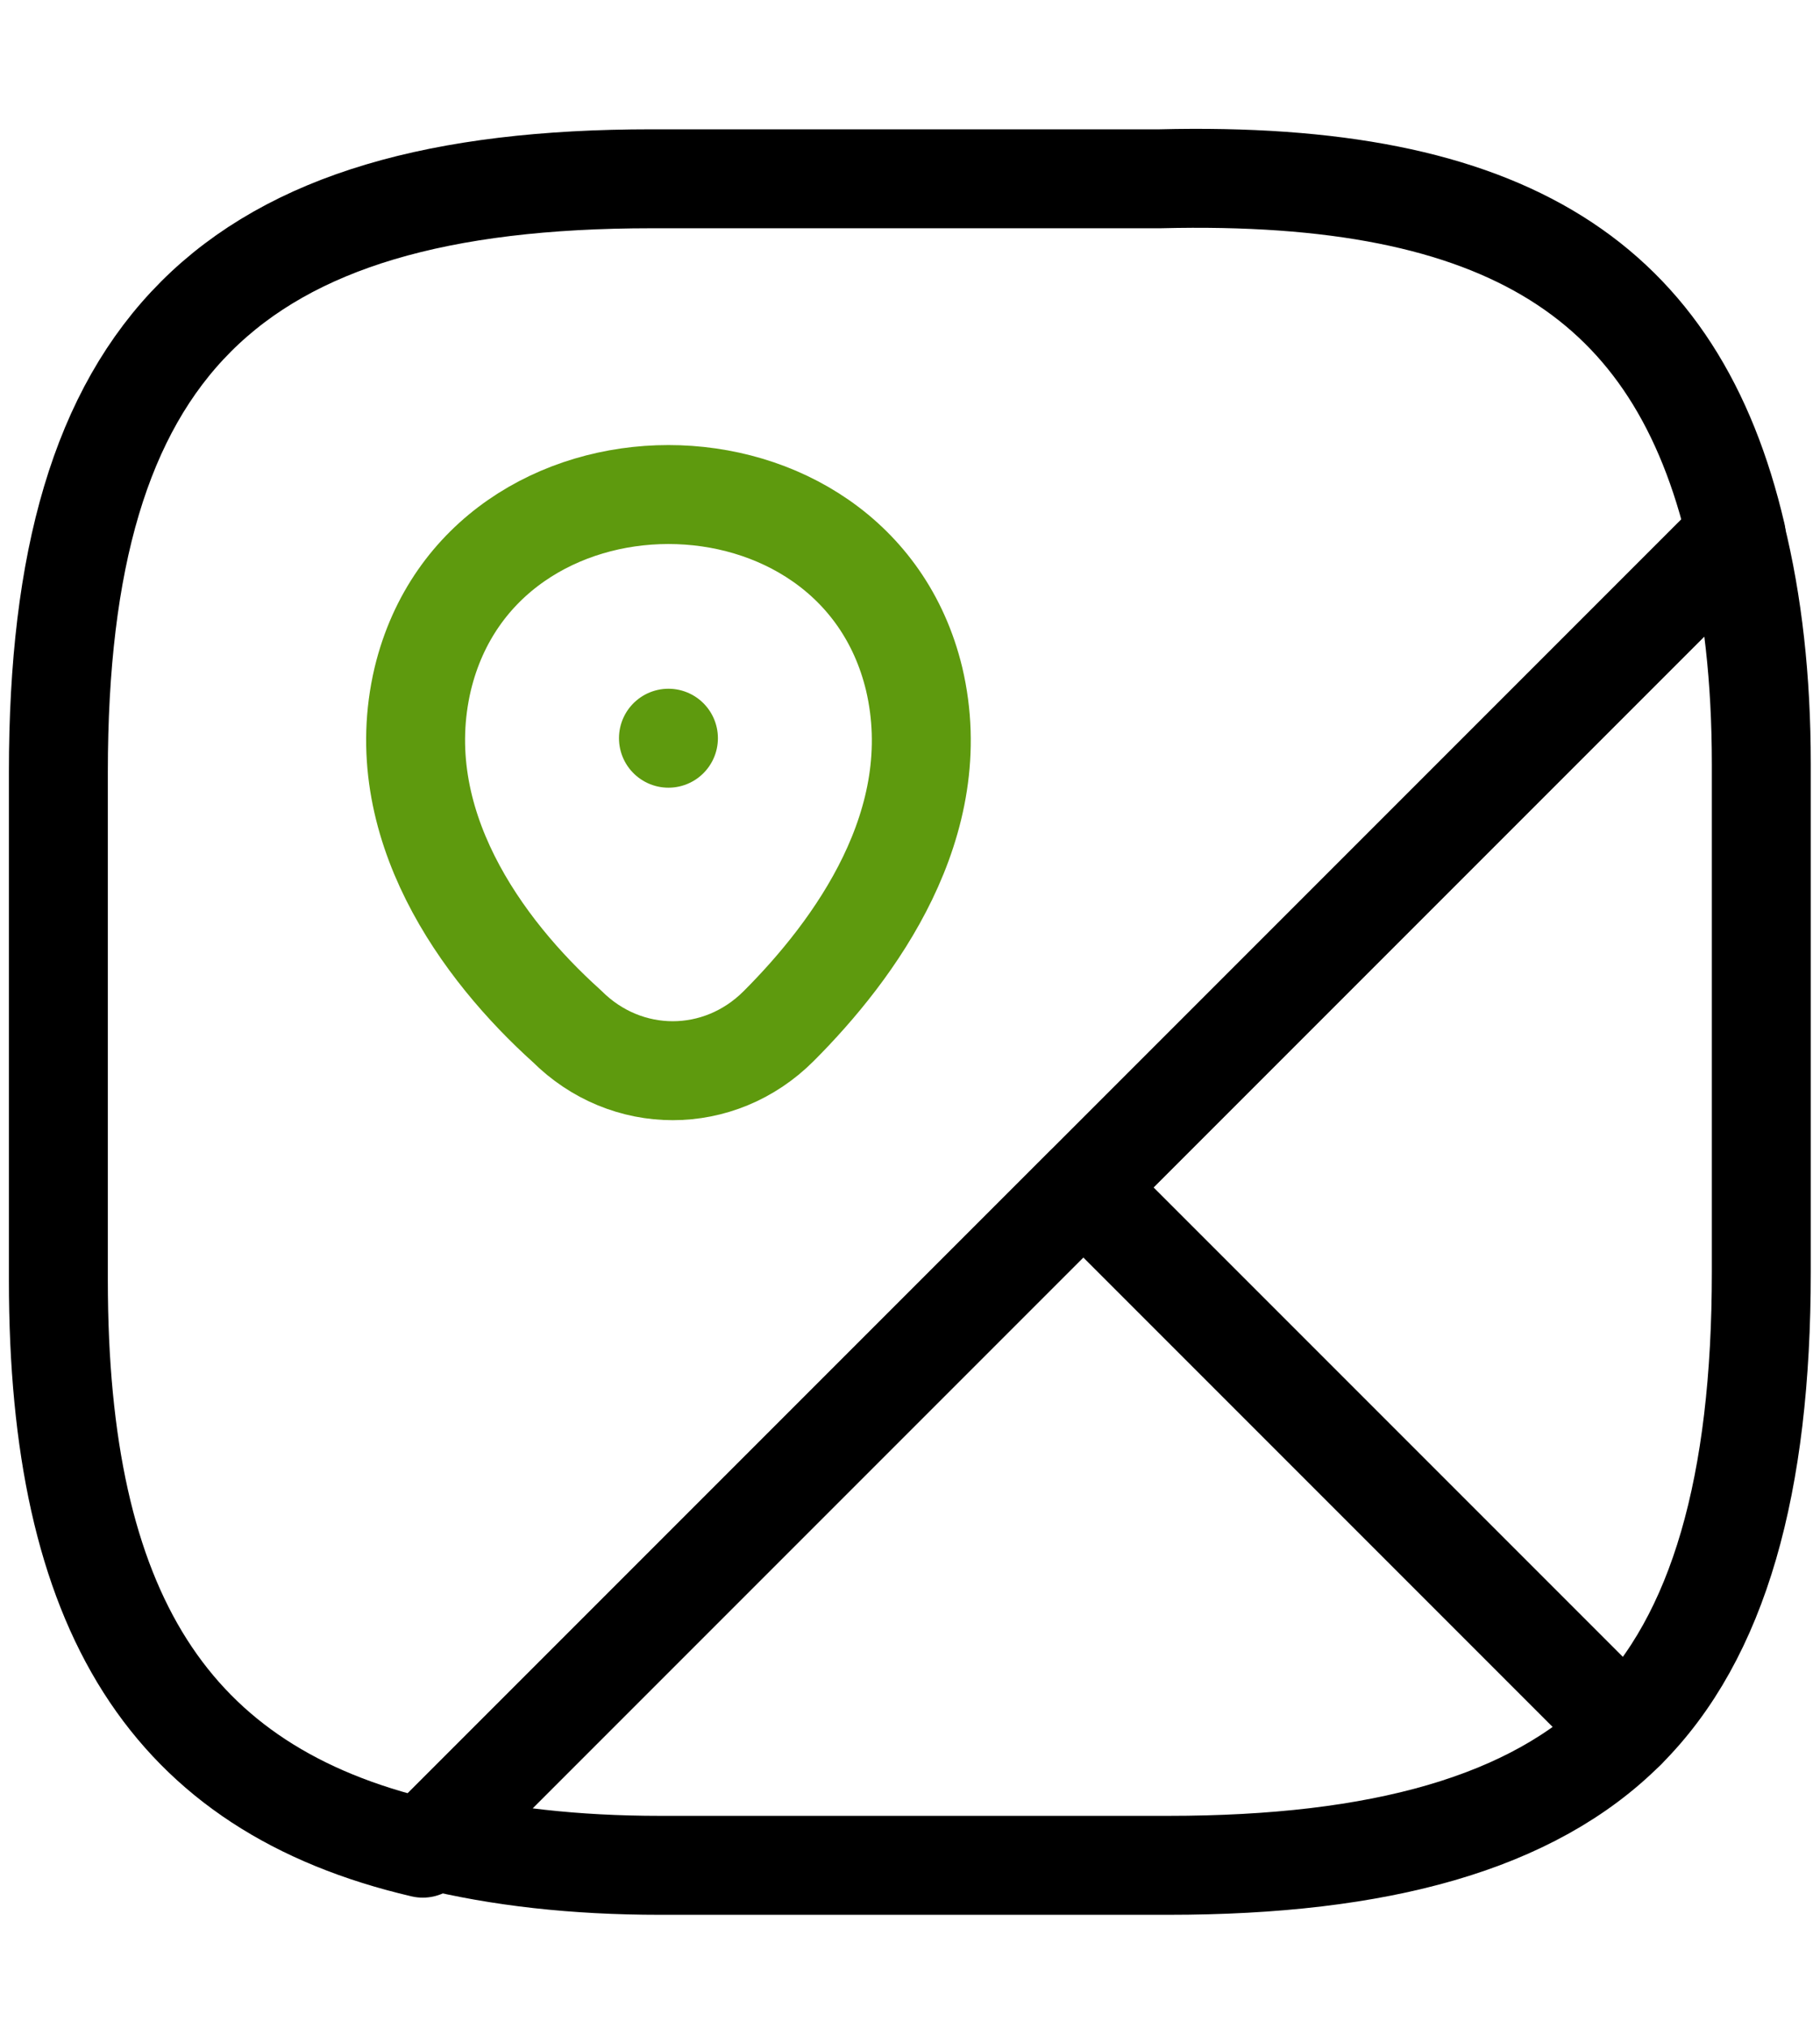 <?xml version="1.0" encoding="UTF-8"?> <svg xmlns="http://www.w3.org/2000/svg" id="_КОНТАКТЫ" data-name="КОНТАКТЫ" viewBox="0 0 55.19 61.48"><defs><style> .cls-1 { stroke: #5e9a0e; } .cls-1, .cls-2 { fill: none; stroke-linecap: round; stroke-linejoin: round; stroke-width: 3px; } .cls-2 { stroke: #000; } </style></defs><g id="_Адрес" data-name="Адрес"><path class="cls-2" d="m53.41,23.15v15.42c0,6.42-1.28,11.05-4.11,13.87l-16.44-16.44,19.78-19.78c.51,2.06.77,4.37.77,6.94Z"></path><path class="cls-2" d="m52.64,16.21L12.82,56.03c-7.71-1.8-11.05-7.19-11.05-17.21v-15.42C1.77,10.56,6.91,5.42,19.76,5.42h15.42c10.53-.26,15.67,3.08,17.47,10.79Z"></path><path class="cls-2" d="m49.3,52.44c-2.83,2.83-7.45,4.11-13.87,4.11h-15.42c-2.57,0-4.88-.26-6.94-.77l19.78-19.78,16.44,16.44Z"></path><path class="cls-1" d="m12.82,20.58c1.8-7.45,13.1-7.45,14.9,0,1.03,4.37-1.8,8.22-4.11,10.53-1.8,1.8-4.62,1.8-6.42,0-2.57-2.31-5.4-6.17-4.37-10.53Z"></path><path class="cls-1" d="m20.27,22.38h0"></path></g></svg> 